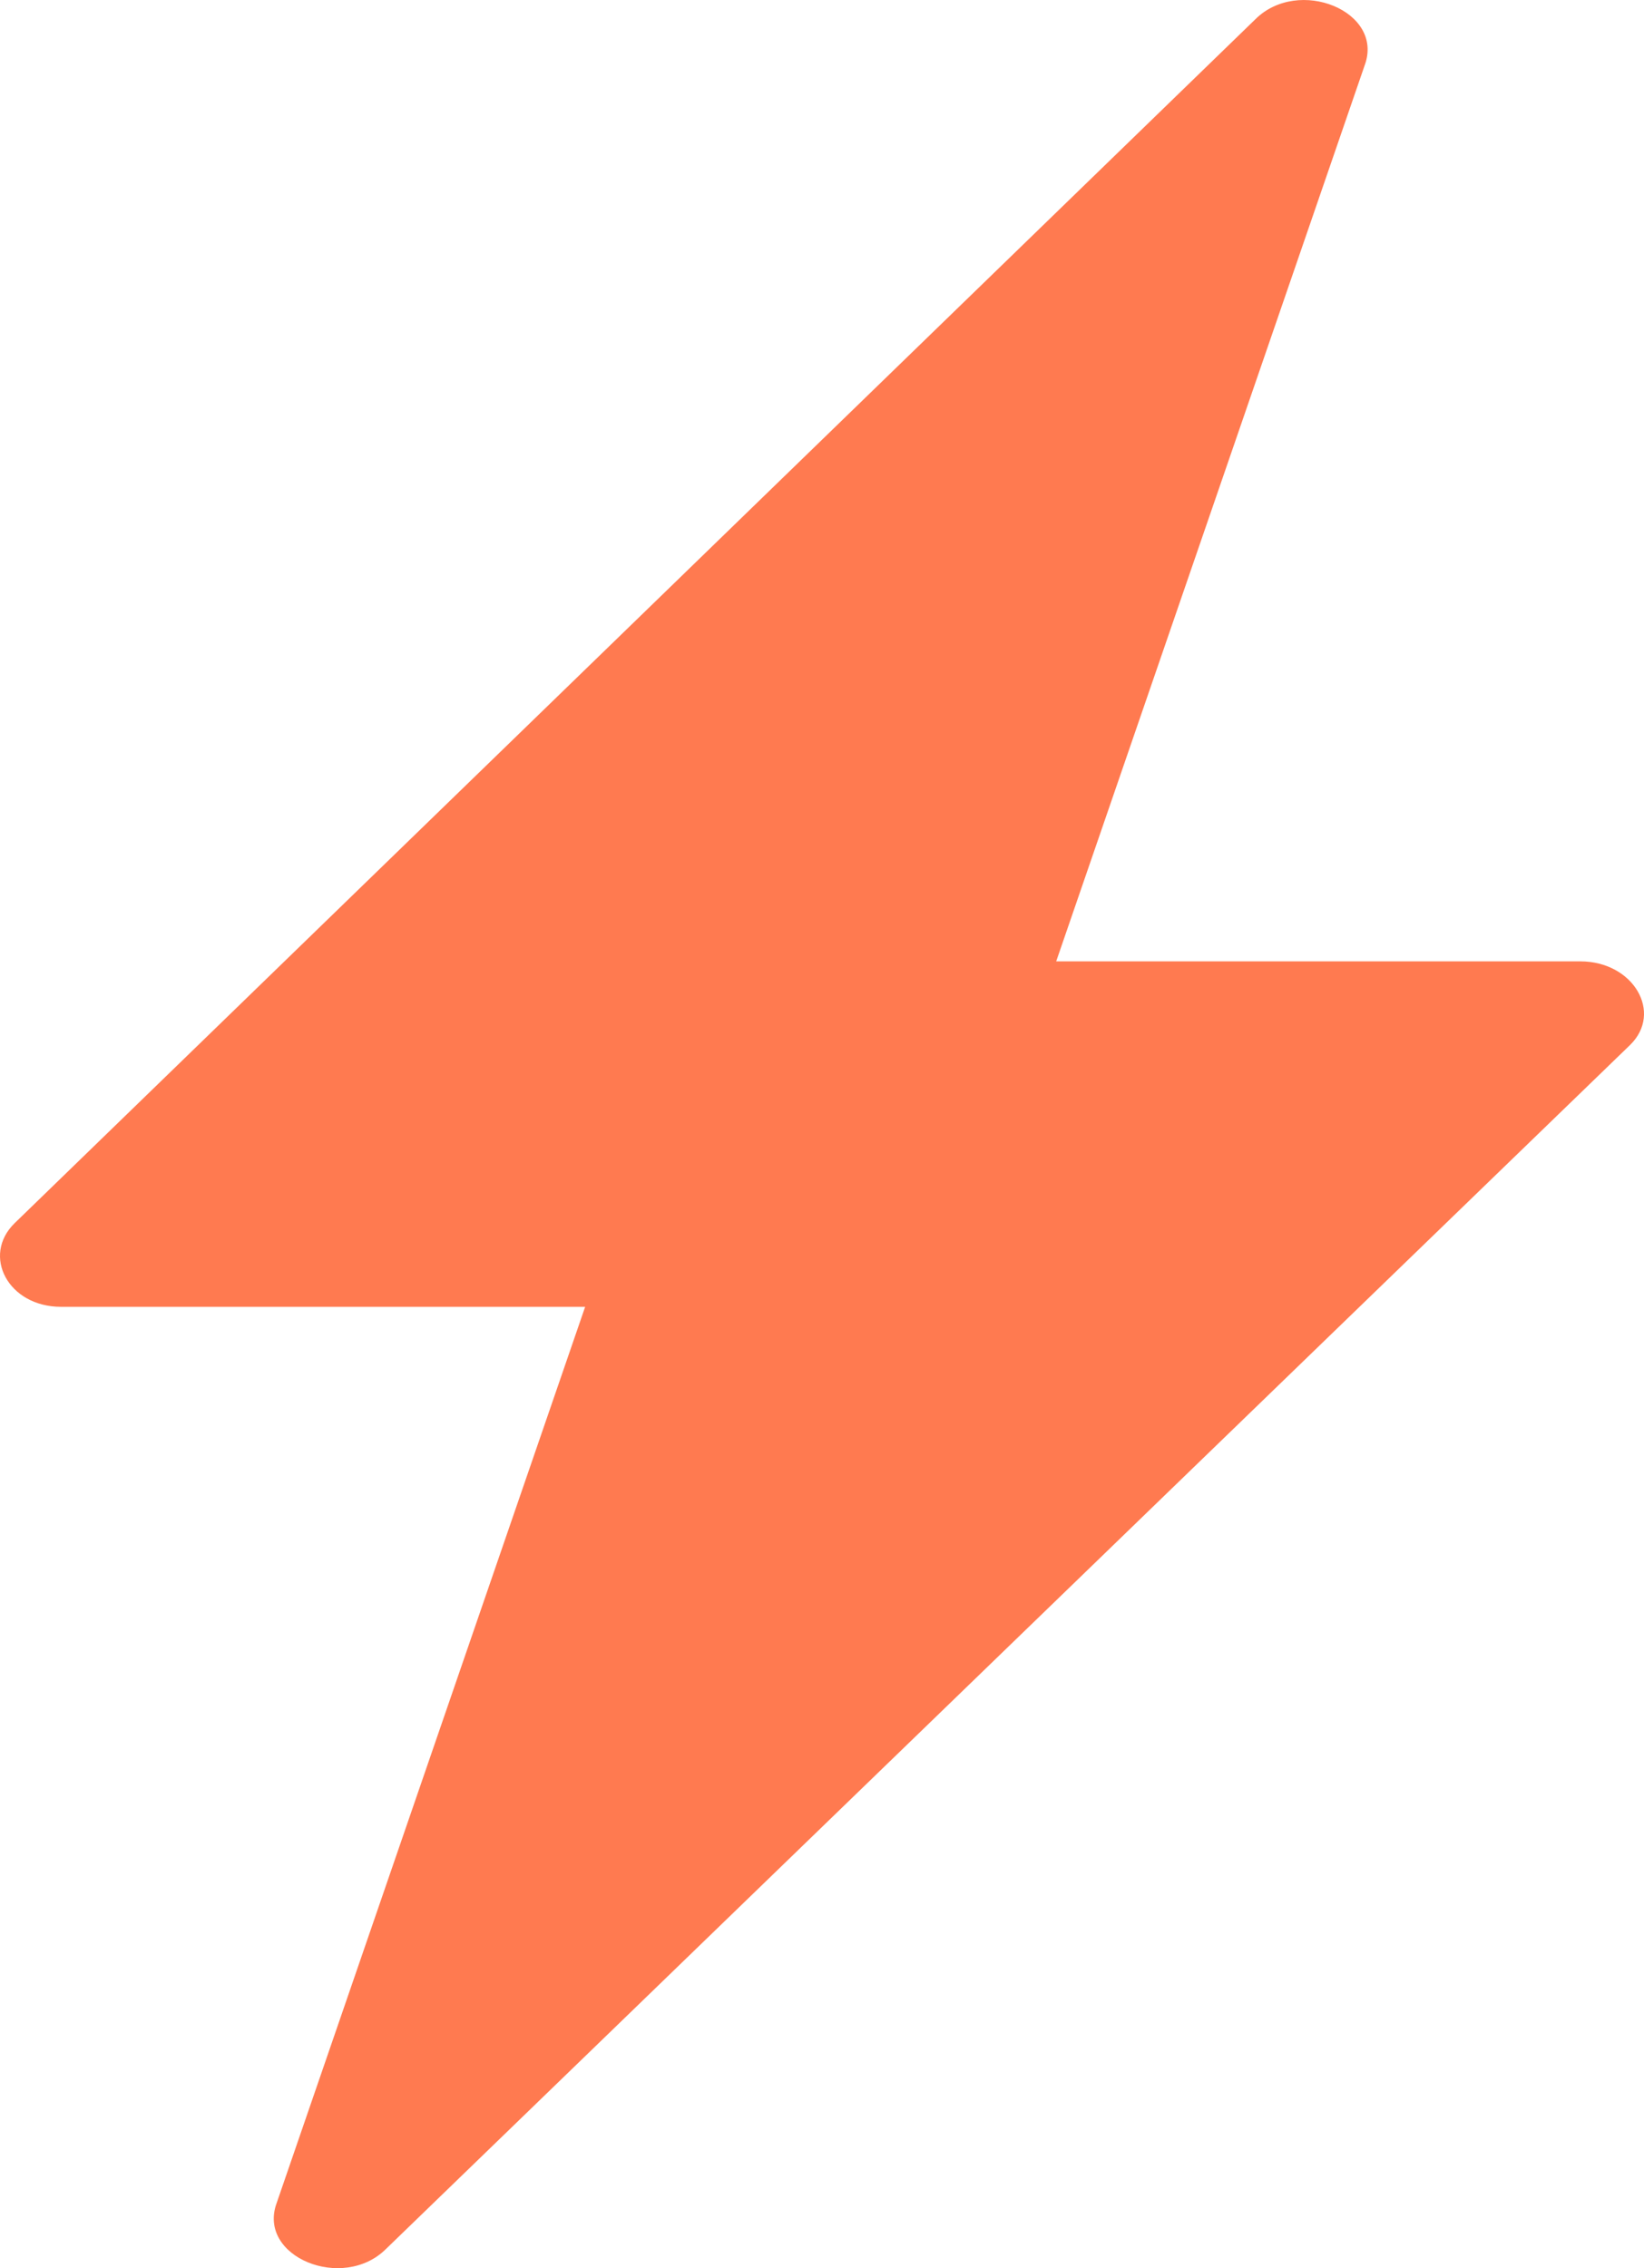 <svg width="29" height="40" viewBox="0 0 29 40" fill="none" xmlns="http://www.w3.org/2000/svg">
<g clip-path="url(#clip0_66_6608)">
<path d="M27.877 16.954H18.631L24.073 1.151C24.424 0.199 22.903 -0.42 22.142 0.342L0.258 21.571C-0.327 22.142 0.141 23.046 1.077 23.046H10.322L4.881 38.849C4.53 39.801 6.051 40.42 6.812 39.658L28.754 18.429C29.34 17.858 28.813 16.954 27.877 16.954Z" fill="#FF7A50"/>
</g>
<defs>
<clipPath id="clip0_66_6608">
<rect width="29" height="40" fill="white"/>
</clipPath>
</defs>
</svg>
